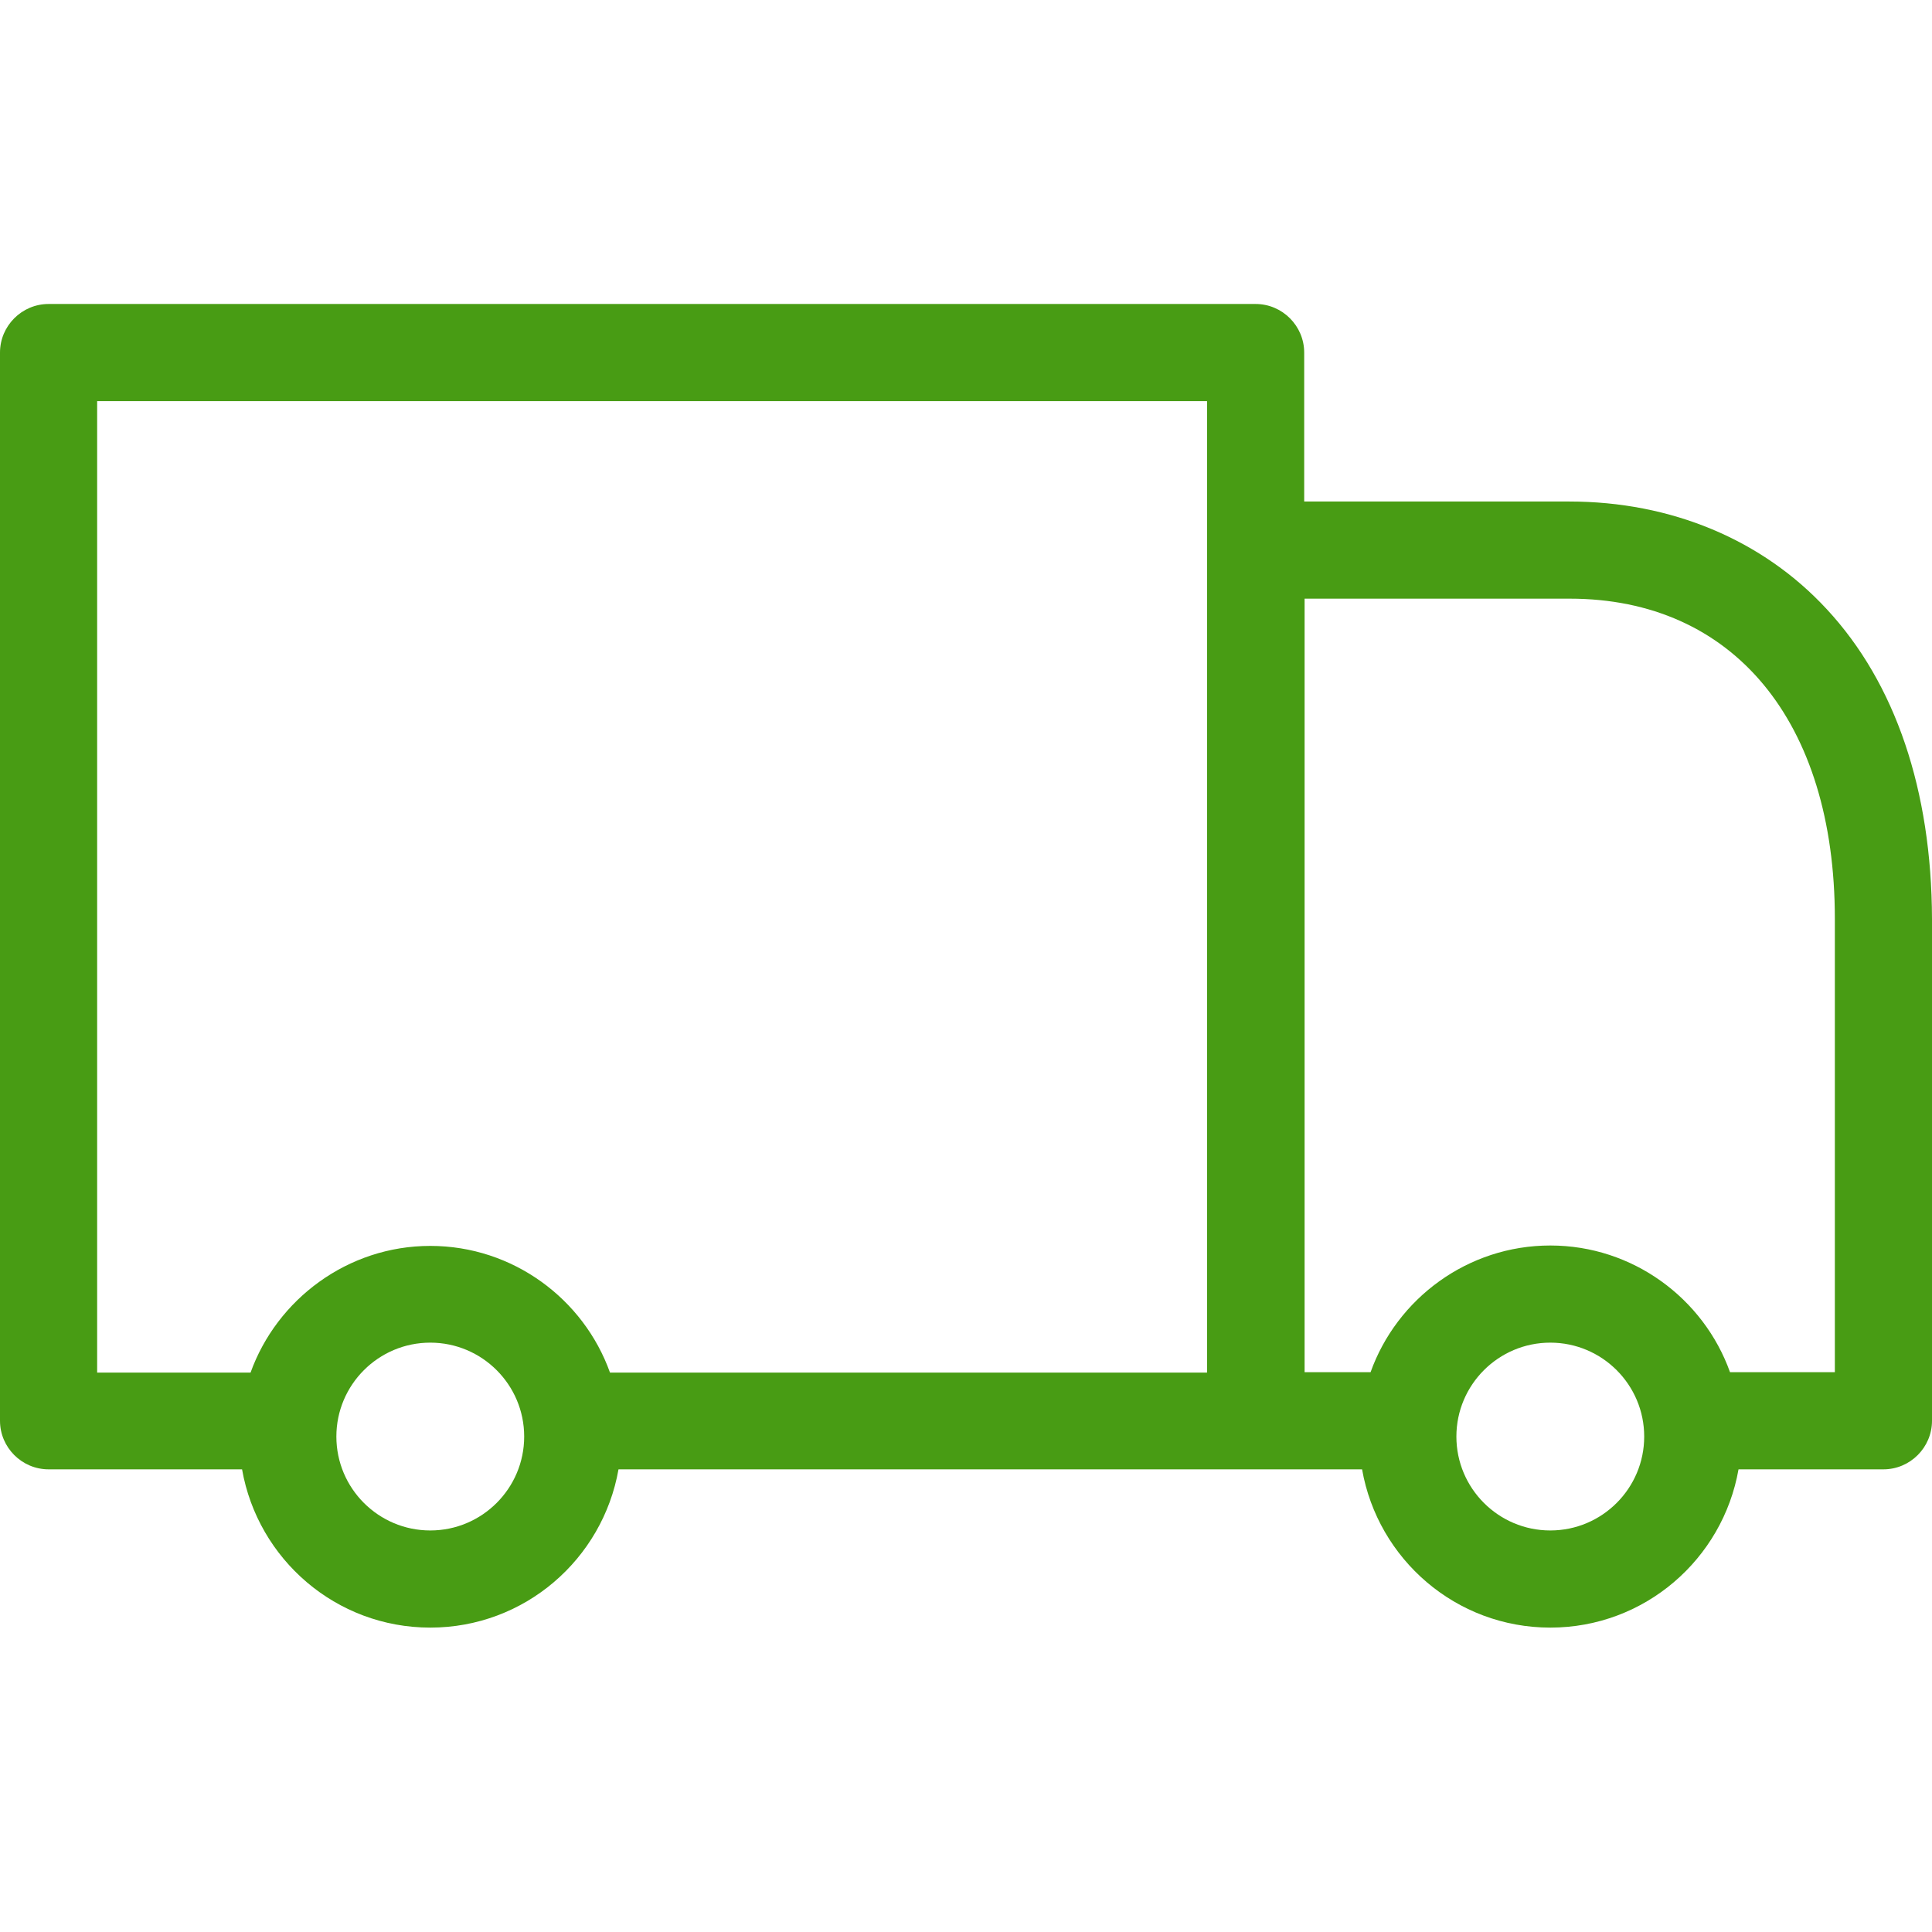 <?xml version="1.0" encoding="utf-8"?>
<!-- Generator: Adobe Illustrator 26.0.1, SVG Export Plug-In . SVG Version: 6.00 Build 0)  -->
<svg version="1.1" id="Capa_1" xmlns="http://www.w3.org/2000/svg" xmlns:xlink="http://www.w3.org/1999/xlink" x="0px" y="0px"
	 viewBox="0 0 477.3 477.3" style="enable-background:new 0 0 477.3 477.3;" xml:space="preserve">
<style type="text/css">
	.st0{fill:#489C14;}
</style>
<g>
	<path class="st0" d="M451.3,150.5c-15.9-17.2-38.5-26.6-63.6-26.6h-65.5V87.1c0-6.6-5.4-12-12-12H12c-6.6,0-12,5.4-12,12V351
		c0,6.6,5.4,12,12,12h47.8c3.9,22.2,23.2,39.1,46.5,39.1s42.6-16.9,46.5-39.1h157.4h26.3c3.9,22.2,23.2,39.1,46.5,39.1
		s42.6-16.9,46.5-39.1h35.8c6.6,0,12-5.4,12-12V227C477.2,195.3,468.3,168.8,451.3,150.5z M24,99.1h274.2v36.8v203.2H150.7
		c-6.5-18.2-24-31.3-44.4-31.3S68.4,321,61.9,339.1H24V99.1z M106.3,378.1c-12.8,0-23.2-10.4-23.2-23.2c0-12.8,10.4-23.2,23.2-23.2
		s23.2,10.4,23.2,23.2S119.1,378.1,106.3,378.1z M383,378.1c-12.8,0-23.2-10.4-23.2-23.2c0-12.8,10.4-23.2,23.2-23.2
		c12.8,0,23.2,10.4,23.2,23.2S395.8,378.1,383,378.1z M453.2,339h-25.8c-6.5-18.2-24-31.3-44.4-31.3s-37.9,13.1-44.4,31.3h-16.3
		V147.9h65.5c40.4,0,65.5,30.3,65.5,79.1v112H453.2z"/>
</g>
</svg>

